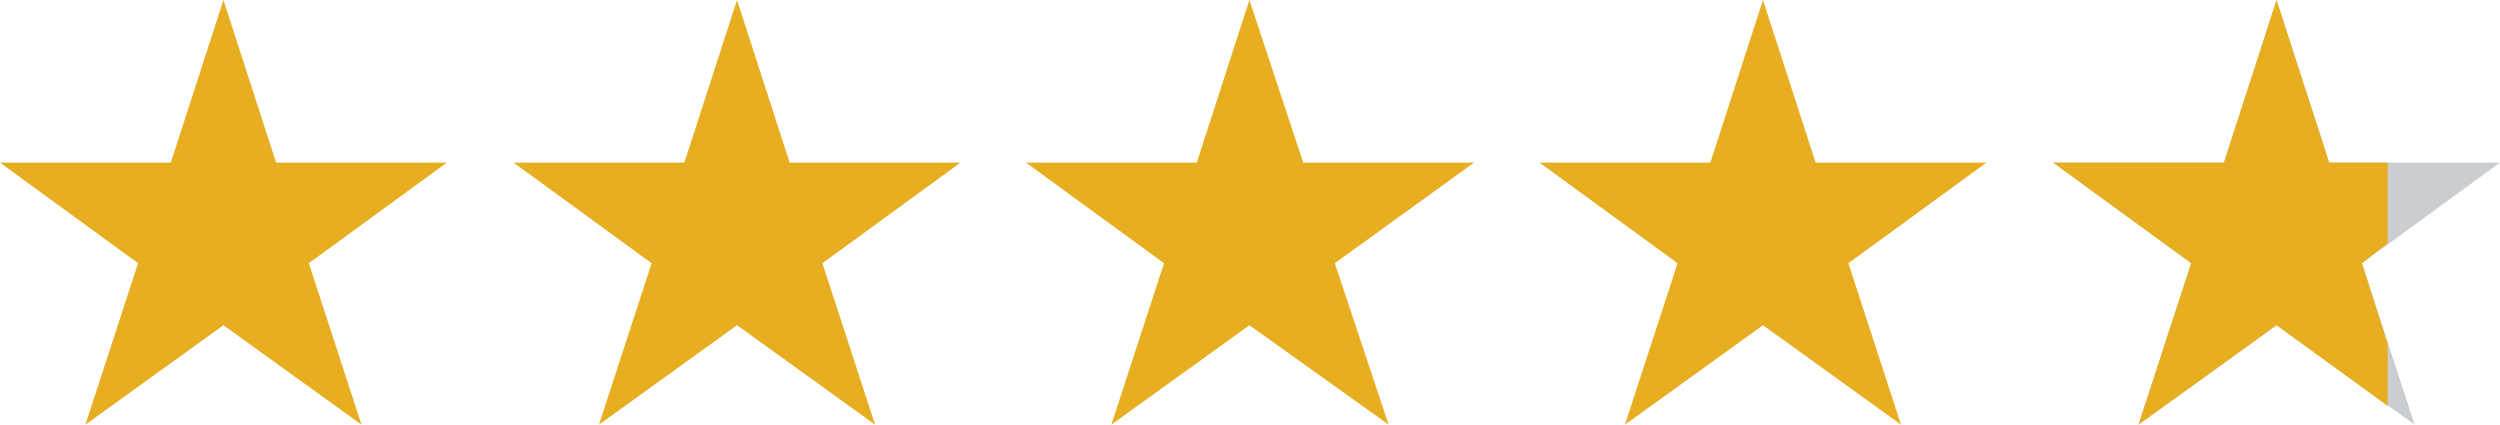 <?xml version="1.0" encoding="utf-8"?>
<!-- Generator: Adobe Illustrator 26.3.1, SVG Export Plug-In . SVG Version: 6.00 Build 0)  -->
<svg version="1.1" id="Layer_1" xmlns="http://www.w3.org/2000/svg" xmlns:xlink="http://www.w3.org/1999/xlink" x="0px" y="0px"
	 viewBox="0 0 213.7 36.3" style="enable-background:new 0 0 213.7 36.3;" xml:space="preserve">
<style type="text/css">
	.st0{fill:#E7AE22;}
	.st1{fill:#CACED1;}
</style>
<g id="_x34_.75_1_">
	<polygon id="Star_155_" class="st0" points="150.7,0 155.2,13.9 169.8,13.9 158,22.5 162.5,36.3 150.7,27.8 138.9,36.3 143.4,22.5 
		131.6,13.9 146.2,13.9 	"/>
	<polygon id="Star_154_" class="st0" points="106.8,0 111.4,13.9 126,13.9 114.1,22.5 118.7,36.3 106.8,27.8 95,36.3 99.5,22.5 
		87.7,13.9 102.3,13.9 	"/>
	<polygon id="Star_153_" class="st0" points="63,0 67.5,13.9 82.1,13.9 70.3,22.5 74.8,36.3 63,27.8 51.2,36.3 55.7,22.5 43.9,13.9 
		58.5,13.9 	"/>
	<polygon id="Star_152_" class="st0" points="19.1,0 23.6,13.9 38.2,13.9 26.4,22.5 30.9,36.3 19.1,27.8 7.3,36.3 11.8,22.5 0,13.9 
		14.6,13.9 	"/>
	<g id="_x33__Quarters_8_">
		<polygon id="Star_151_" class="st1" points="194.6,0 199.1,13.9 213.7,13.9 201.9,22.5 206.4,36.3 194.6,27.8 182.8,36.3 
			187.3,22.5 175.5,13.9 190.1,13.9 		"/>
		<polygon id="Gold_24_" class="st0" points="204.1,13.9 199.1,13.9 194.6,0 190.1,13.9 175.5,13.9 187.3,22.5 182.8,36.3 
			194.6,27.8 204.1,34.7 204.1,29.4 201.9,22.5 204.1,20.8 		"/>
	</g>
</g>
</svg>
